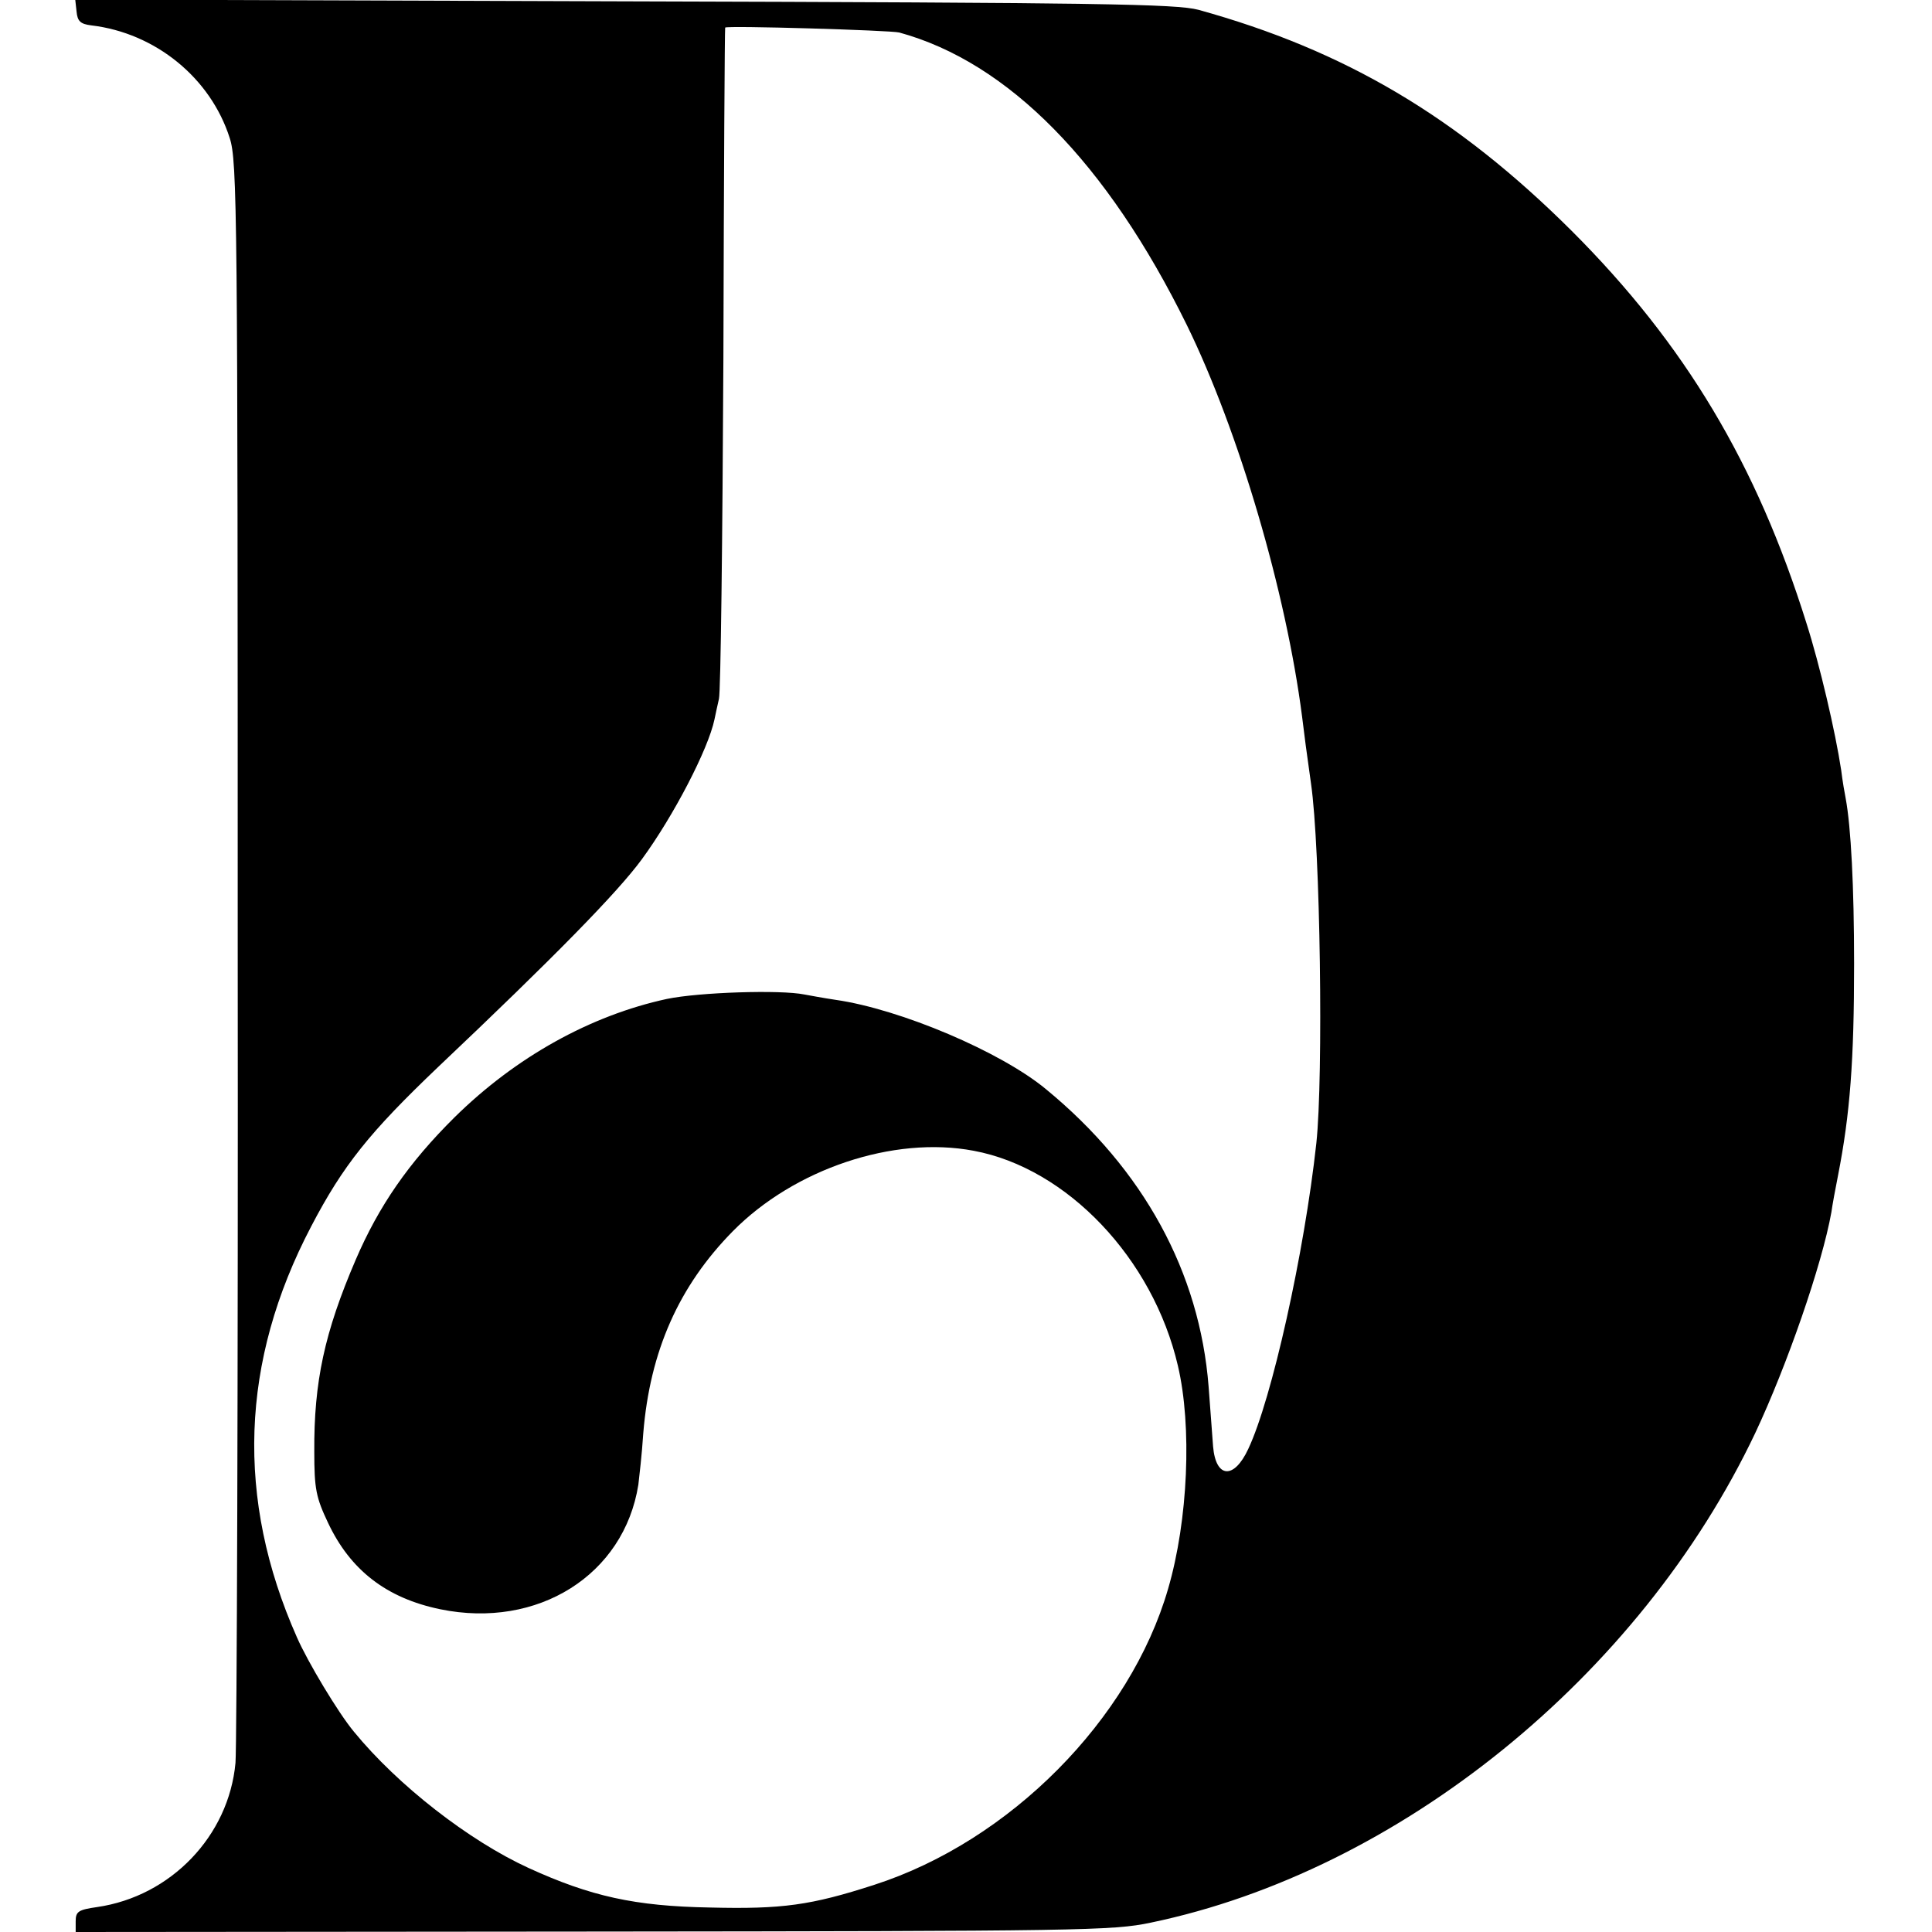 <?xml version="1.0" standalone="no"?>
<!DOCTYPE svg PUBLIC "-//W3C//DTD SVG 20010904//EN"
 "http://www.w3.org/TR/2001/REC-SVG-20010904/DTD/svg10.dtd">
<svg version="1.0" xmlns="http://www.w3.org/2000/svg"
 width="434pt" height="434pt" viewBox="0 0 434 434"
 preserveAspectRatio="xMidYMid meet">
<g transform="translate(0,434) scale(0.1,-0.1)"
fill="#000000" stroke="none">
<path d="M172 4314 c2 -22 9 -28 33 -31 144 -17 268 -118 311 -253 17 -52 18
-165 18 -1820 1 -971 -2 -1794 -5 -1830 -15 -164 -145 -300 -311 -324 -42 -6
-48 -10 -48 -32 l0 -24 1163 1 c1095 1 1167 2 1252 20 558 116 1099 554 1358
1100 71 151 150 378 171 496 2 15 9 53 15 83 27 138 36 258 36 475 0 173 -7
308 -19 372 -2 10 -7 38 -10 63 -13 86 -48 236 -78 330 -112 358 -273 627
-527 881 -258 257 -510 406 -839 497 -50 13 -212 16 -1290 19 l-1233 4 3 -27z
m1848 -47 c245 -67 467 -293 646 -657 117 -239 223 -600 259 -880 5 -41 10
-80 20 -150 21 -144 28 -658 12 -808 -27 -247 -100 -575 -153 -687 -32 -69
-73 -66 -79 6 -2 24 -6 84 -10 134 -20 257 -146 488 -365 668 -101 84 -327
180 -473 201 -27 4 -59 10 -70 12 -54 11 -237 5 -309 -10 -171 -37 -339 -130
-477 -266 -103 -102 -170 -199 -222 -320 -70 -163 -94 -274 -93 -431 0 -84 4
-103 31 -160 50 -106 131 -169 252 -194 219 -45 413 77 445 280 2 17 8 68 11
115 15 185 80 331 201 454 138 140 361 215 541 181 210 -39 403 -242 459 -483
32 -136 23 -347 -22 -501 -85 -294 -356 -567 -660 -665 -142 -46 -207 -55
-369 -51 -169 3 -268 25 -408 89 -133 61 -293 185 -392 306 -35 42 -104 157
-128 212 -138 311 -127 620 32 923 72 138 132 212 284 357 262 248 404 393
459 468 71 97 149 247 163 314 2 11 7 32 10 46 4 14 8 358 10 765 1 407 3 742
4 743 1 5 372 -6 391 -11z"/>
</g>
</svg>
